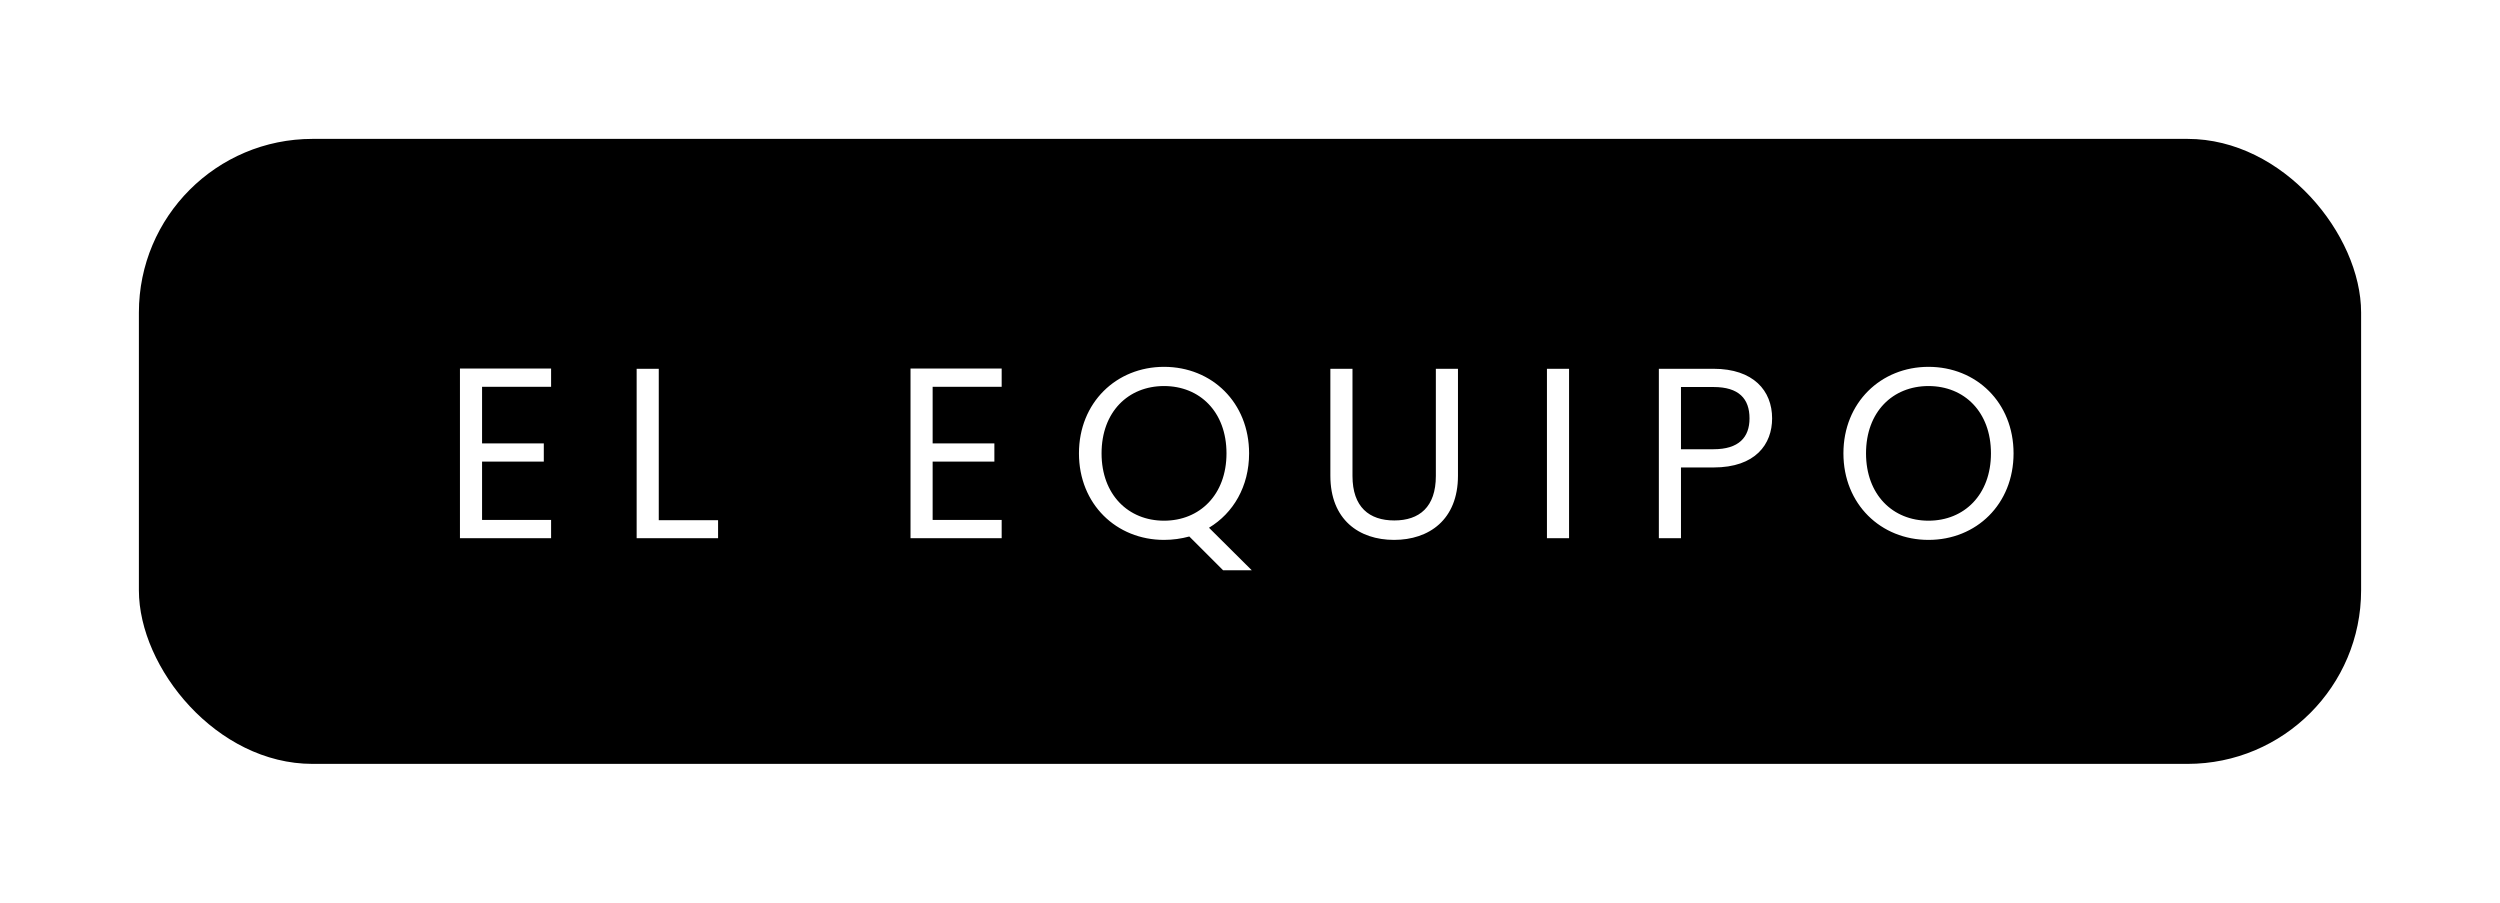 <svg width="144" height="52" viewBox="0 0 144 52" fill="none" xmlns="http://www.w3.org/2000/svg">
<g filter="url(#filter0_d_3604_4174)">
<rect x="8" y="8" width="128" height="36" rx="10" fill="black"/>
</g>
<path d="M31.743 21.228V22.278H27.767V25.54H31.323V26.59H27.767V29.95H31.743V31H26.493V21.228H31.743ZM36.671 21.242H37.945V29.964H41.361V31H36.671V21.242ZM57.696 21.228V22.278H53.72V25.54H57.276V26.59H53.72V29.95H57.696V31H52.446V21.228H57.696ZM63.45 26.114C63.45 28.494 64.99 29.992 67.048 29.992C69.106 29.992 70.646 28.494 70.646 26.114C70.646 23.72 69.106 22.236 67.048 22.236C64.99 22.236 63.45 23.72 63.45 26.114ZM71.948 26.114C71.948 28.018 71.038 29.558 69.638 30.398L72.102 32.848H70.45L68.504 30.902C68.042 31.028 67.552 31.098 67.048 31.098C64.304 31.098 62.148 29.04 62.148 26.114C62.148 23.188 64.304 21.13 67.048 21.13C69.806 21.13 71.948 23.188 71.948 26.114ZM76.629 27.402V21.242H77.903V27.416C77.903 29.208 78.869 29.978 80.311 29.978C81.753 29.978 82.705 29.208 82.705 27.416V21.242H83.979V27.402C83.979 29.936 82.313 31.098 80.297 31.098C78.281 31.098 76.629 29.936 76.629 27.402ZM89.104 31V21.242H90.378V31H89.104ZM96.824 25.876H98.7C100.156 25.876 100.772 25.19 100.772 24.098C100.772 22.964 100.156 22.292 98.7 22.292H96.824V25.876ZM102.074 24.098C102.074 25.582 101.122 26.926 98.7 26.926H96.824V31H95.55V21.242H98.7C100.996 21.242 102.074 22.502 102.074 24.098ZM115.981 26.114C115.981 29.04 113.839 31.098 111.081 31.098C108.337 31.098 106.181 29.04 106.181 26.114C106.181 23.188 108.337 21.13 111.081 21.13C113.839 21.13 115.981 23.188 115.981 26.114ZM107.483 26.114C107.483 28.494 109.023 29.992 111.081 29.992C113.139 29.992 114.679 28.494 114.679 26.114C114.679 23.72 113.139 22.236 111.081 22.236C109.023 22.236 107.483 23.72 107.483 26.114Z" fill="white"/>
<defs>
<filter id="filter0_d_3604_4174" x="0" y="0" width="144" height="52" filterUnits="userSpaceOnUse" color-interpolation-filters="sRGB">
<feFlood flood-opacity="0" result="BackgroundImageFix"/>
<feColorMatrix in="SourceAlpha" type="matrix" values="0 0 0 0 0 0 0 0 0 0 0 0 0 0 0 0 0 0 127 0" result="hardAlpha"/>
<feOffset/>
<feGaussianBlur stdDeviation="4"/>
<feComposite in2="hardAlpha" operator="out"/>
<feColorMatrix type="matrix" values="0 0 0 0 0.592 0 0 0 0 1 0 0 0 0 0.302 0 0 0 0.5 0"/>
<feBlend mode="normal" in2="BackgroundImageFix" result="effect1_dropShadow_3604_4174"/>
<feBlend mode="normal" in="SourceGraphic" in2="effect1_dropShadow_3604_4174" result="shape"/>
</filter>
</defs>
</svg>
